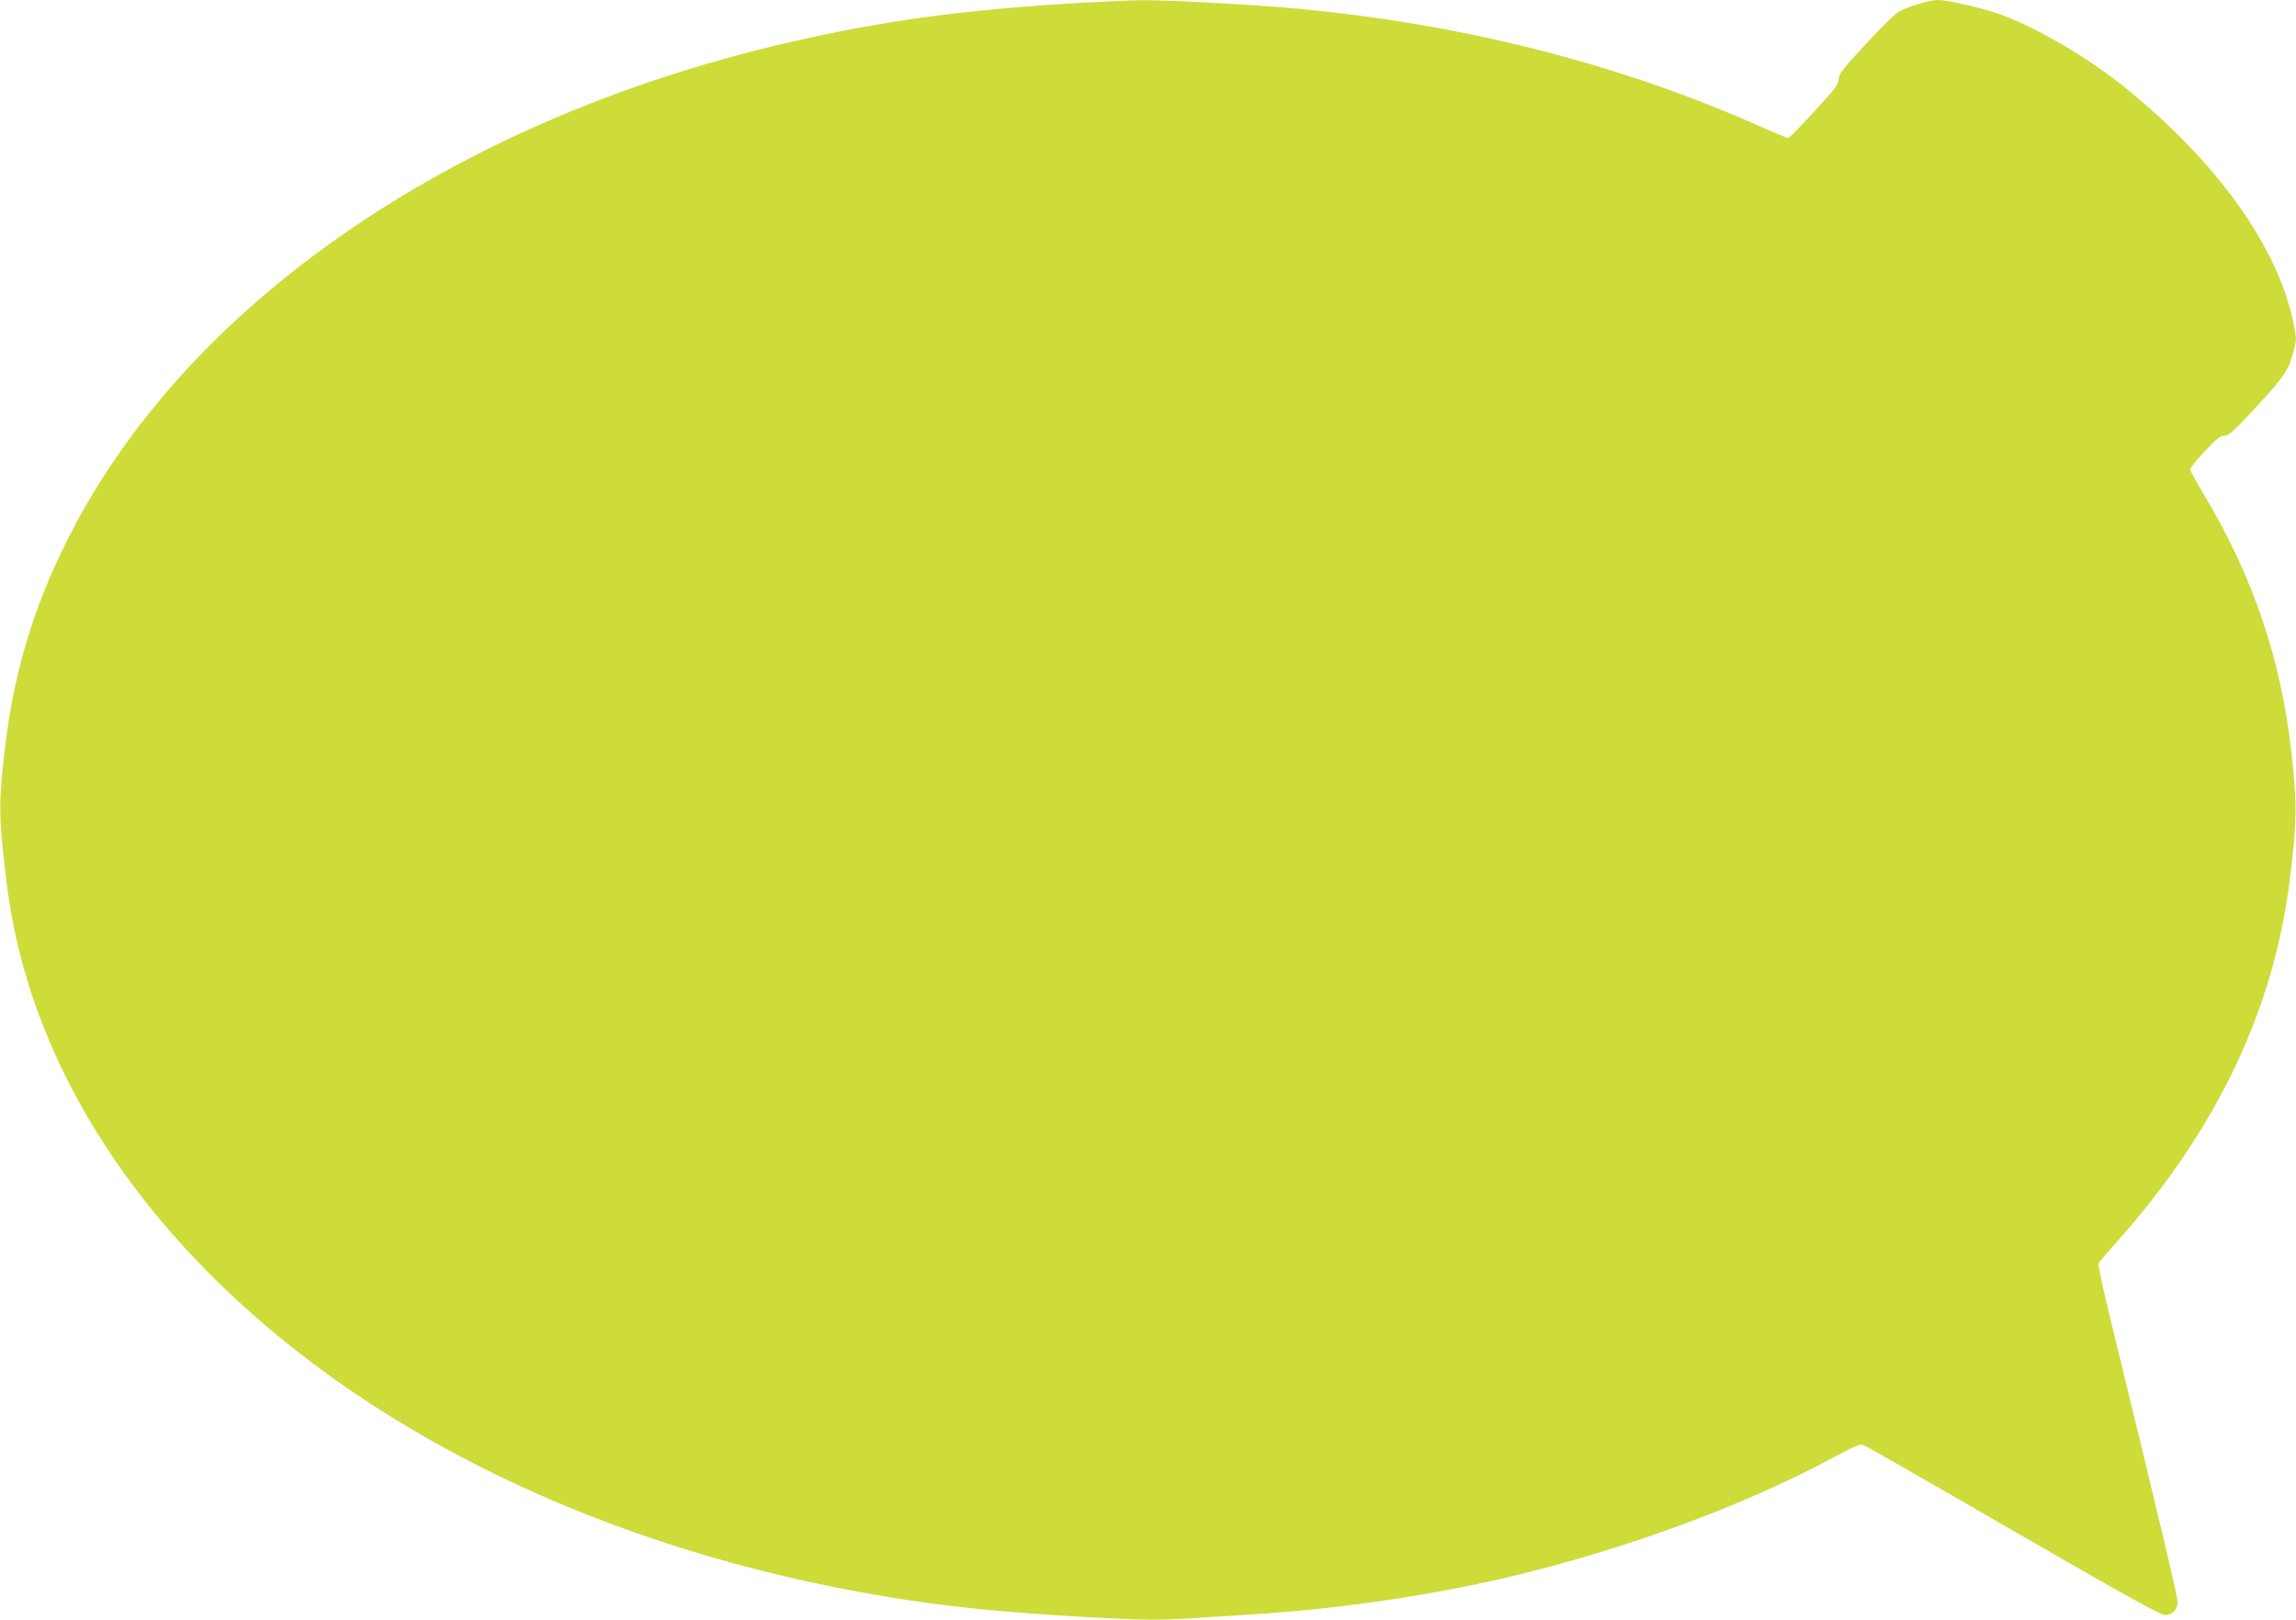 <?xml version="1.0" standalone="no"?>
<!DOCTYPE svg PUBLIC "-//W3C//DTD SVG 20010904//EN"
 "http://www.w3.org/TR/2001/REC-SVG-20010904/DTD/svg10.dtd">
<svg version="1.0" xmlns="http://www.w3.org/2000/svg"
 width="1280pt" height="903pt" viewBox="0 0 1280 903"
 preserveAspectRatio="xMidYMid meet">
<g transform="translate(0,903) scale(0.1,-0.1)"
fill="#cddc39" stroke="none">
<path d="M6020 9014 c-650 -38 -1110 -101 -1642 -225 -1862 -434 -3349 -1463
-4004 -2772 -192 -381 -302 -756 -350 -1187 -32 -293 -31 -356 12 -715 90
-750 453 -1475 1057 -2109 904 -951 2278 -1620 3862 -1880 321 -53 646 -86
1095 -111 310 -18 430 -19 624 -5 77 5 220 14 316 20 470 30 978 104 1413 206
646 152 1319 399 1815 667 125 67 151 78 172 70 14 -5 390 -220 835 -478 595
-344 818 -468 842 -469 44 0 73 28 73 73 0 31 -101 456 -390 1641 -31 129 -54
241 -51 247 4 7 52 63 107 125 551 620 867 1283 958 2003 42 336 43 425 11
715 -57 521 -216 991 -491 1447 -41 68 -74 129 -74 136 0 8 36 53 81 101 65
69 86 86 109 86 24 0 52 25 177 160 158 170 182 207 210 312 16 65 16 72 -1
155 -87 430 -429 905 -949 1323 -212 170 -516 345 -712 409 -99 32 -272 71
-319 71 -51 0 -184 -41 -227 -69 -22 -15 -105 -98 -184 -184 -124 -134 -145
-162 -145 -190 0 -27 -21 -54 -136 -179 -75 -82 -140 -148 -145 -148 -5 0 -69
27 -142 59 -798 357 -1692 583 -2632 666 -250 22 -695 45 -831 44 -65 -1 -220
-8 -344 -15z"/>
</g>
</svg>
